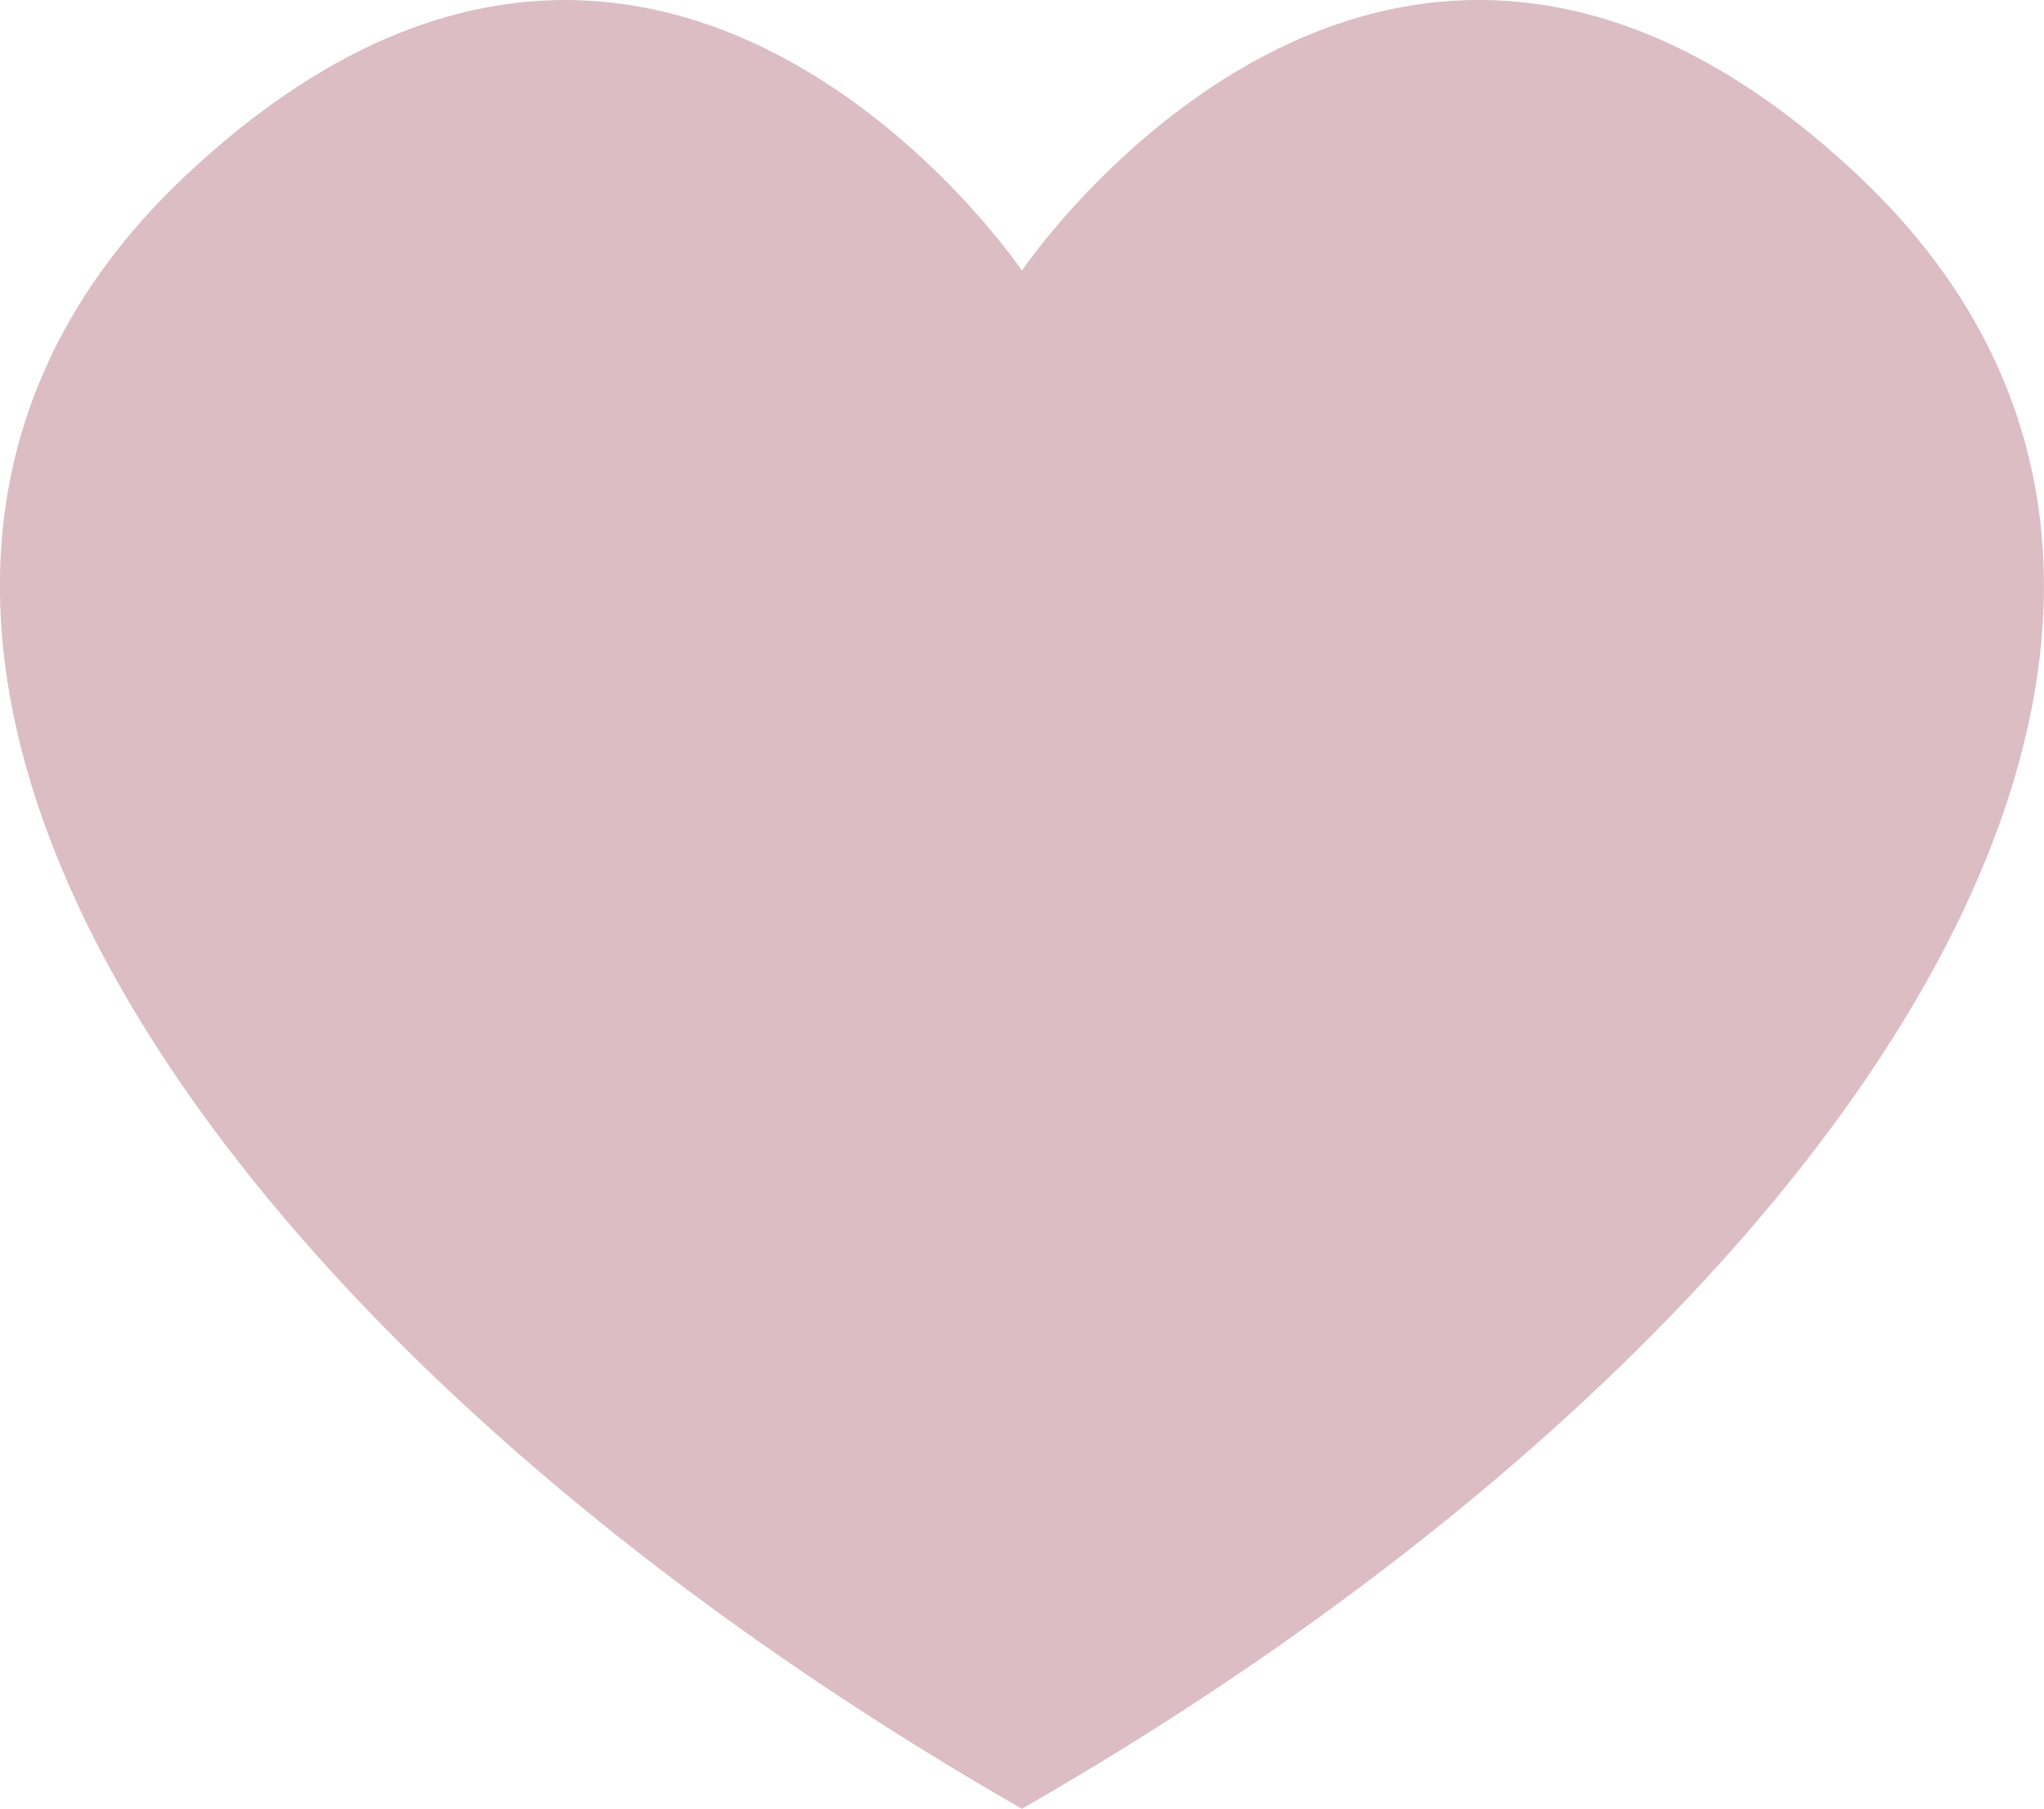 <?xml version="1.0" encoding="UTF-8"?> <svg xmlns="http://www.w3.org/2000/svg" id="OBJECTS" viewBox="0 0 141.85 125.55"> <defs> <style> .cls-1 { fill: #dbbdc3; } </style> </defs> <path class="cls-1" d="M128.99,12.22c-32.78-30.91-58.07,6.56-58.07,6.56,0,0-25.29-37.46-58.07-6.56-32.78,30.91,.94,80.55,58.07,113.33,57.13-32.78,90.85-82.42,58.07-113.33Z"></path> </svg> 